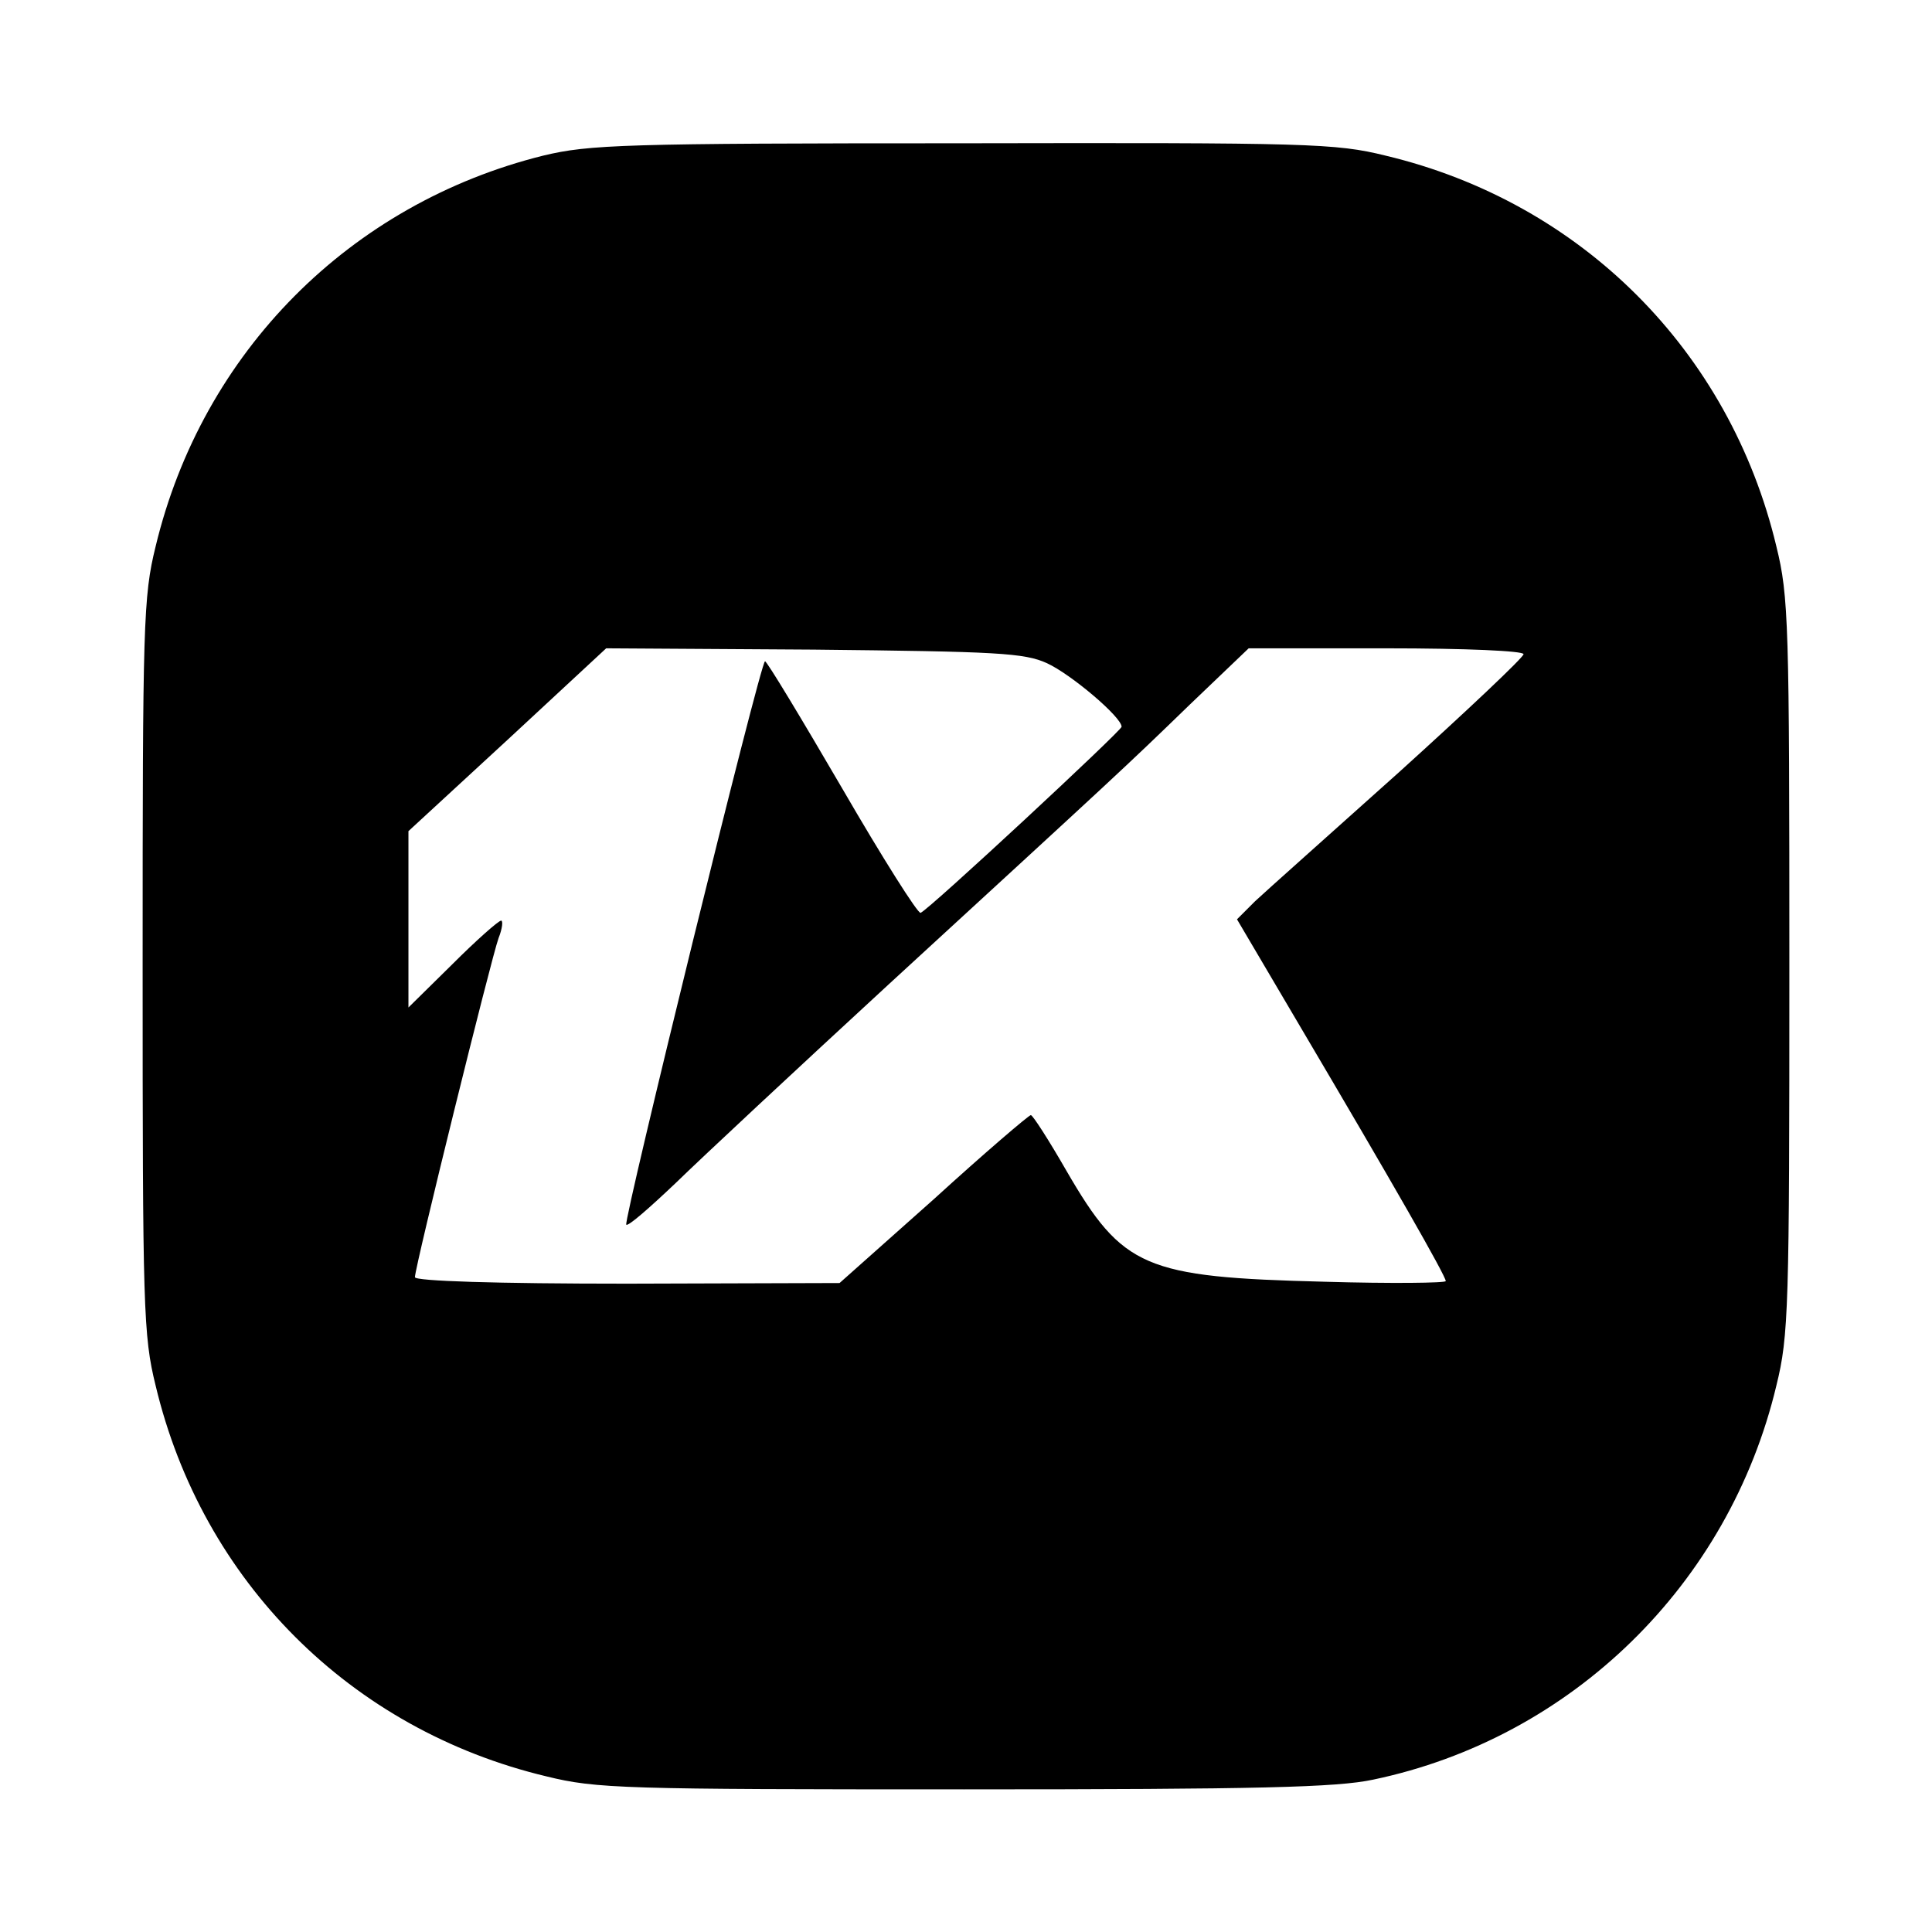 <?xml version="1.0" standalone="no"?>
<!DOCTYPE svg PUBLIC "-//W3C//DTD SVG 20010904//EN"
 "http://www.w3.org/TR/2001/REC-SVG-20010904/DTD/svg10.dtd">
<svg version="1.0" xmlns="http://www.w3.org/2000/svg"
 width="298pt" height="298pt" viewBox="0 0 298 298"
 preserveAspectRatio="xMidYMid meet">
<g transform="translate(0,298) scale(0.1,-0.1)"
fill="#000000" stroke="none">
<path d="M838 2740 c-298 -74 -526 -303 -598 -603 -19 -77 -20 -119 -20 -647
0 -528 1 -570 20 -647 72 -302 301 -531 603 -603 77 -19 119 -20 644 -20 455
0 575 3 631 15 306 64 549 301 622 608 19 77 20 119 20 647 0 528 -1 570 -20
647 -72 302 -301 531 -603 603 -77 19 -118 20 -652 19 -524 0 -576 -2 -647
-19z m777 -783 c37 -17 115 -83 115 -98 0 -6 -297 -282 -310 -287 -4 -2 -59
85 -121 192 -63 108 -116 196 -119 196 -7 0 -219 -864 -214 -869 3 -3 37 27
77 65 40 39 187 176 327 305 356 327 364 334 465 432 l91 87 212 0 c124 0 212
-4 212 -9 0 -5 -87 -87 -192 -182 -106 -95 -206 -184 -222 -199 l-28 -28 99
-168 c140 -237 223 -382 223 -390 0 -3 -84 -4 -187 -1 -278 7 -311 21 -398
171 -27 47 -52 86 -55 86 -3 0 -71 -58 -150 -130 l-145 -129 -327 -1 c-203 0
-328 4 -328 10 0 16 118 493 129 523 6 15 7 27 4 27 -4 0 -38 -30 -75 -67
l-68 -67 0 136 0 136 153 141 152 141 320 -2 c283 -3 325 -5 360 -21z"/>
</g>
</svg>
